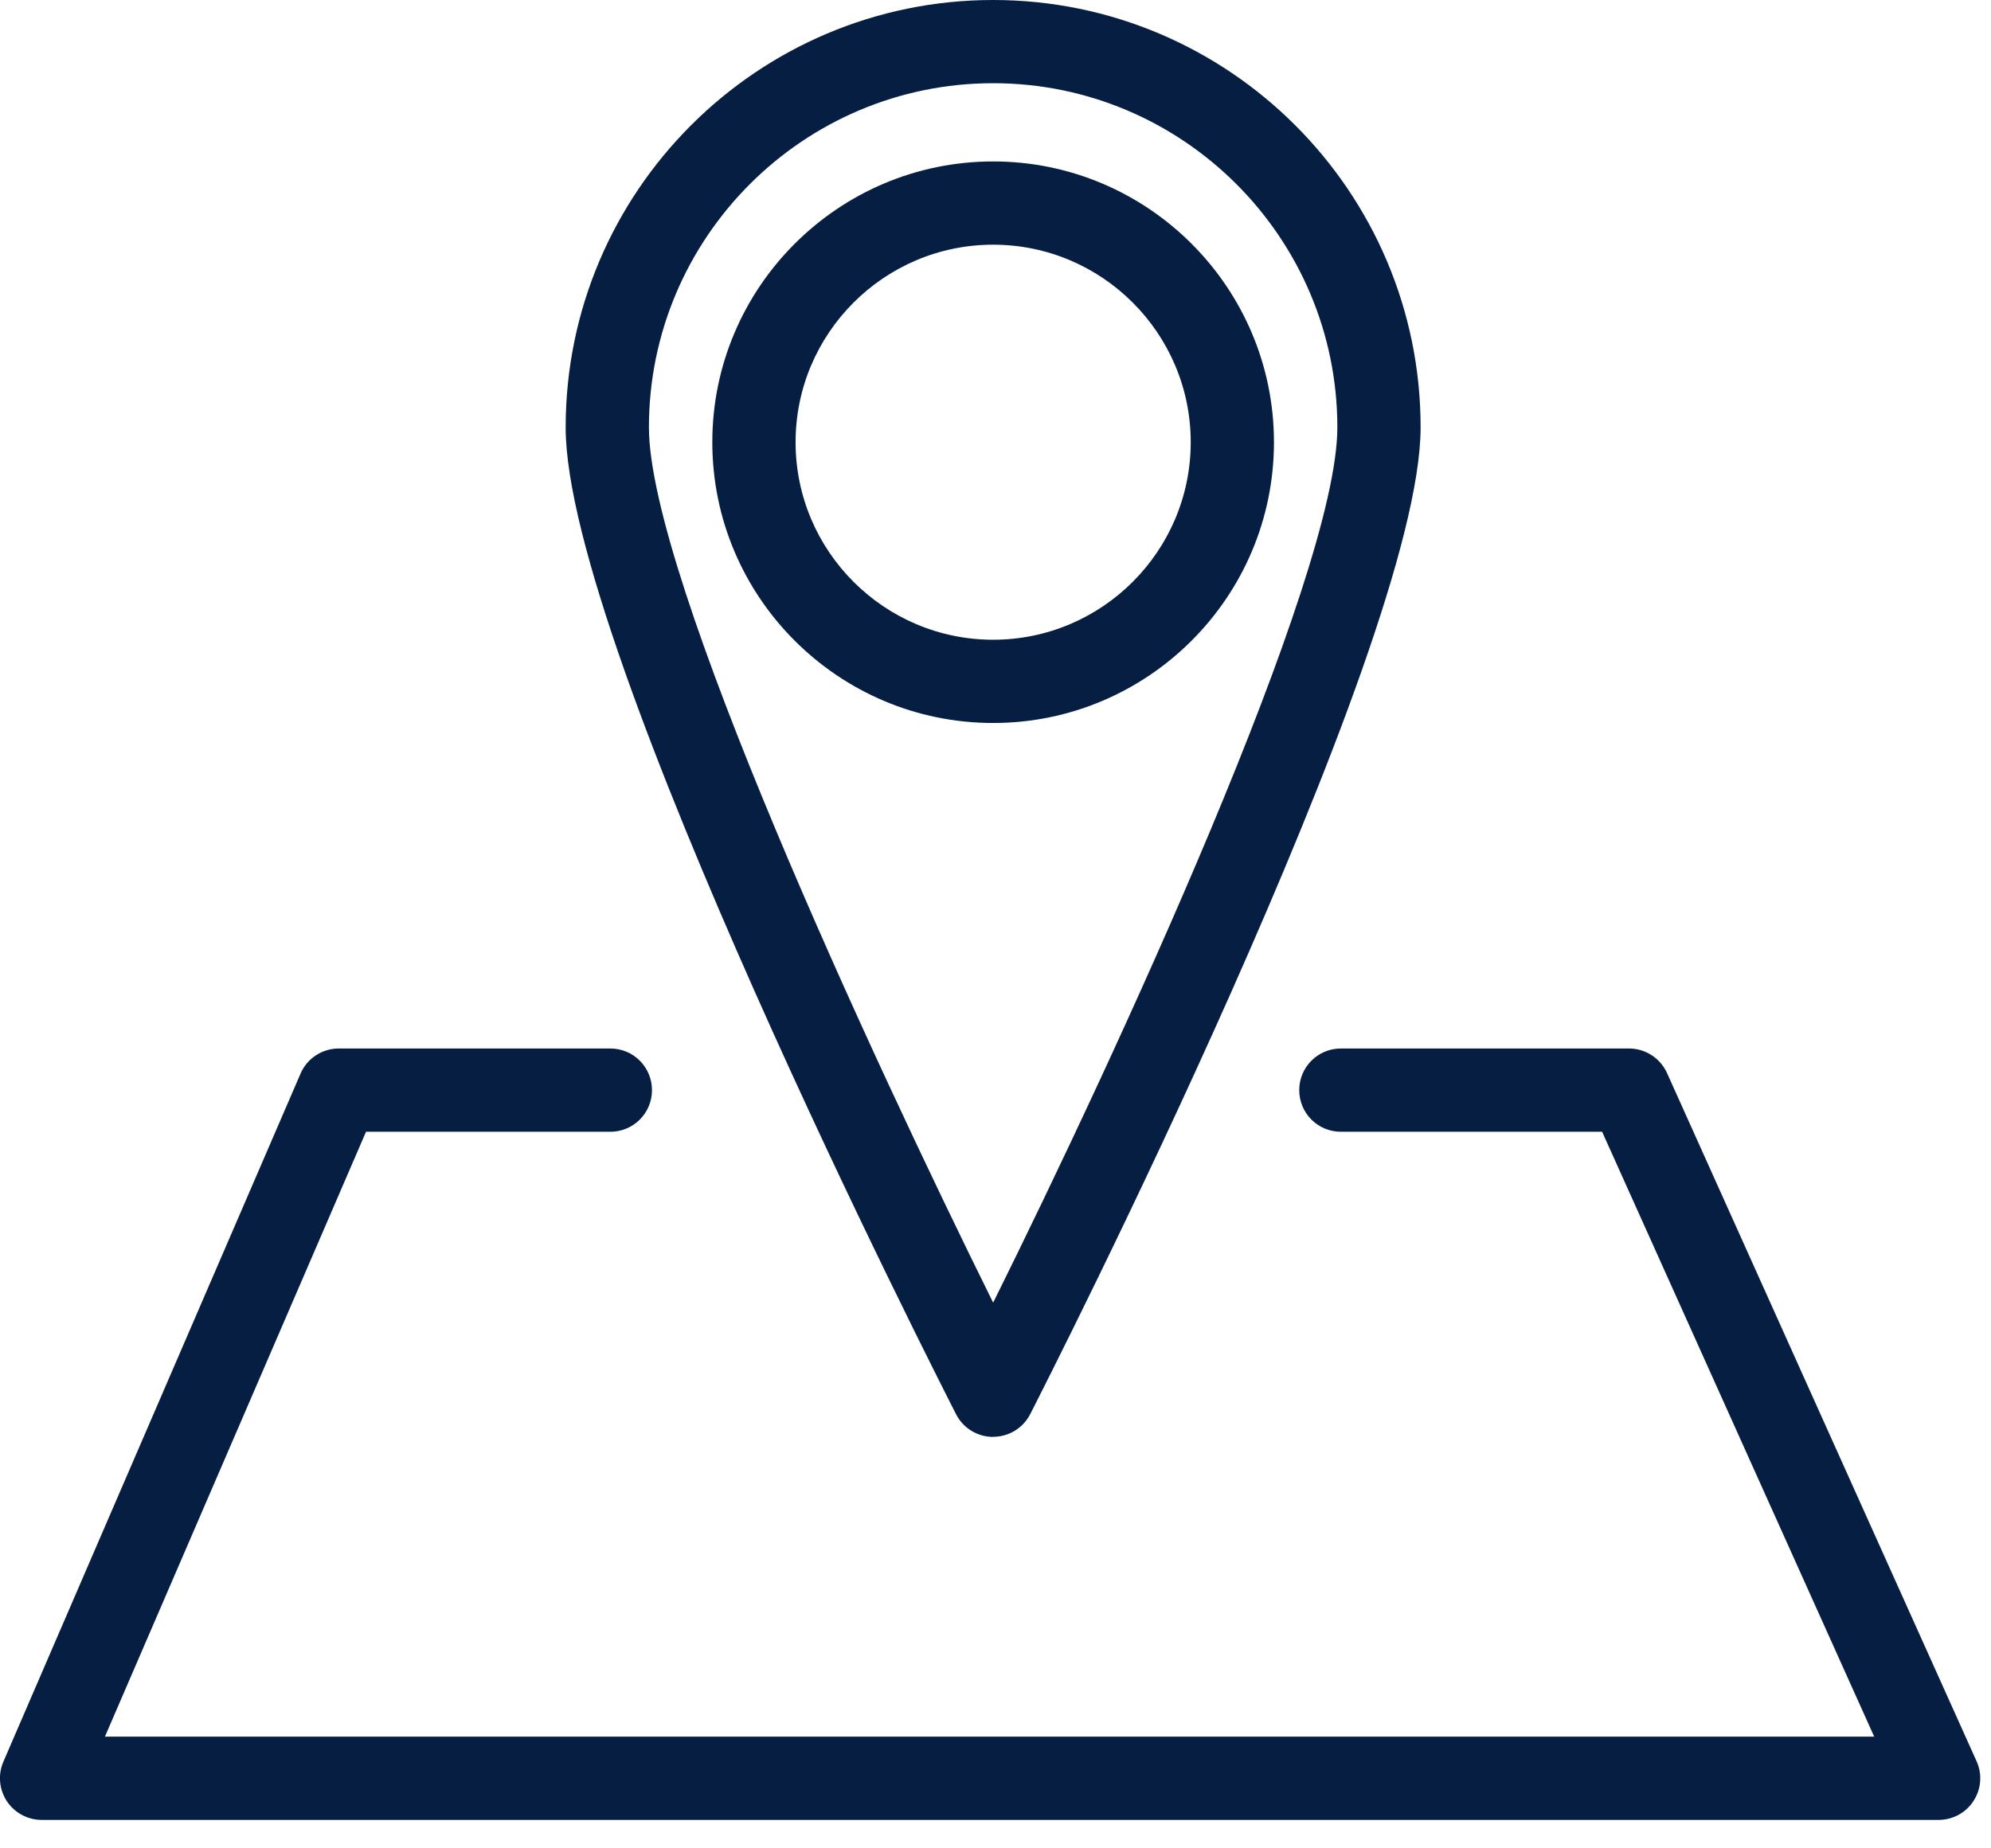 <?xml version="1.0" encoding="UTF-8"?> <svg xmlns="http://www.w3.org/2000/svg" width="56" height="52" viewBox="0 0 56 52" fill="none"><g clip-path="url(#clip0_1093_4997)"><path d="M27.934 40.425C27.493 40.425 27.091 40.179 26.892 39.789C26.443 38.911 15.91 18.232 15.91 12.027C15.91 5.393 21.303 0 27.934 0C34.564 0 39.957 5.393 39.957 12.023C39.957 18.228 29.424 38.907 28.976 39.785C28.776 40.176 28.375 40.422 27.934 40.422V40.425ZM27.934 2.341C22.595 2.341 18.252 6.685 18.252 12.023C18.252 16.234 24.503 29.717 27.934 36.648C31.368 29.721 37.615 16.234 37.615 12.023C37.615 6.685 33.272 2.341 27.934 2.341Z" fill="#051E42"></path><path d="M27.934 20.34C23.579 20.34 20.035 16.796 20.035 12.441C20.035 8.086 23.579 4.542 27.934 4.542C32.289 4.542 35.832 8.086 35.832 12.441C35.832 16.796 32.289 20.34 27.934 20.34ZM27.934 6.884C24.87 6.884 22.377 9.378 22.377 12.441C22.377 15.504 24.87 17.998 27.934 17.998C30.997 17.998 33.491 15.504 33.491 12.441C33.491 9.378 30.997 6.884 27.934 6.884Z" fill="#051E42"></path><path d="M54.525 51.2H1.171C0.777 51.2 0.41 51.001 0.192 50.673C-0.023 50.345 -0.062 49.928 0.094 49.565L8.453 30.205C8.636 29.776 9.062 29.498 9.526 29.498H17.167C17.815 29.498 18.338 30.021 18.338 30.669C18.338 31.317 17.815 31.84 17.167 31.84H10.295L2.951 48.858H52.715L45.062 31.84H37.714C37.066 31.84 36.543 31.317 36.543 30.669C36.543 30.021 37.066 29.498 37.714 29.498H45.819C46.279 29.498 46.697 29.768 46.888 30.189L55.594 49.549C55.758 49.912 55.727 50.33 55.509 50.665C55.294 51.001 54.923 51.2 54.525 51.2Z" fill="#051E42"></path></g><defs><clipPath id="clip0_1093_4997"><rect width="55.696" height="51.2" fill="white"></rect></clipPath></defs></svg> 